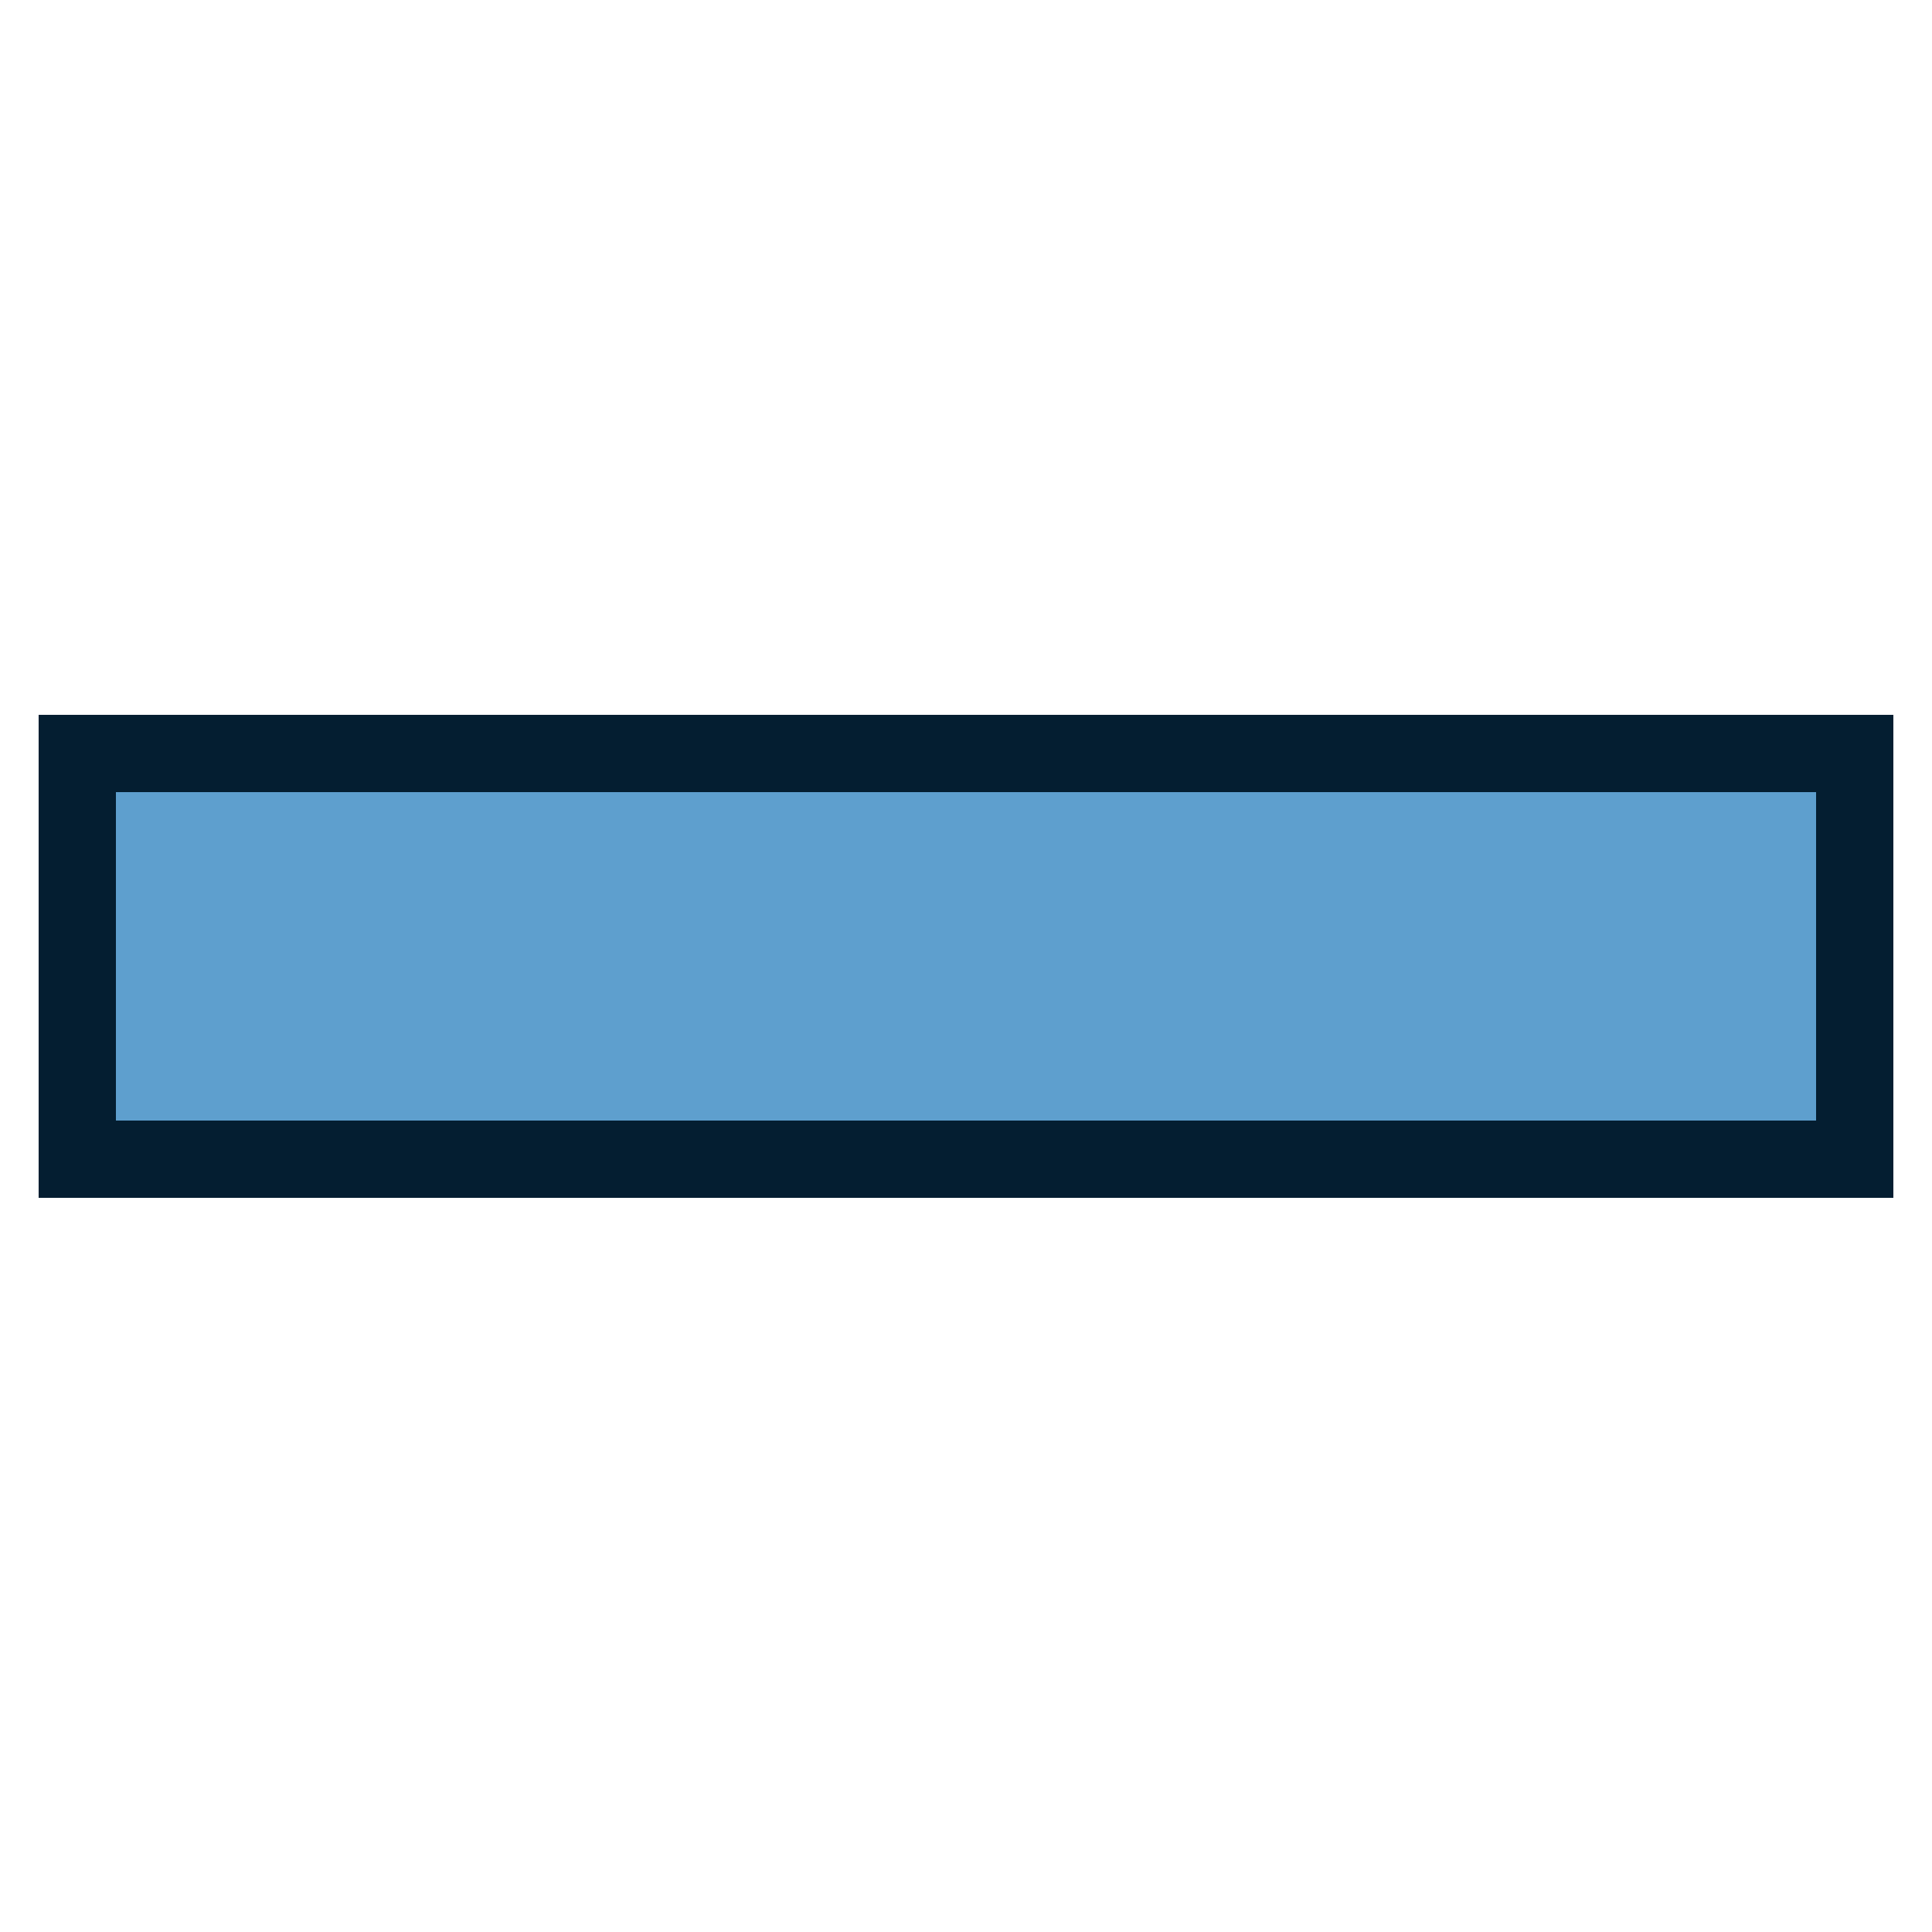 <?xml version="1.0" encoding="UTF-8"?>
<!-- Uploaded to: SVG Repo, www.svgrepo.com, Generator: SVG Repo Mixer Tools -->
<svg width="800px" height="800px" viewBox="0 0 100 100" xmlns="http://www.w3.org/2000/svg" version="1.1">

  <path style="fill:#5E9FCE;stroke:#041E31;stroke-width:4;" d="m 4,60 0,-21 92,0 0,21 z"/>

</svg>